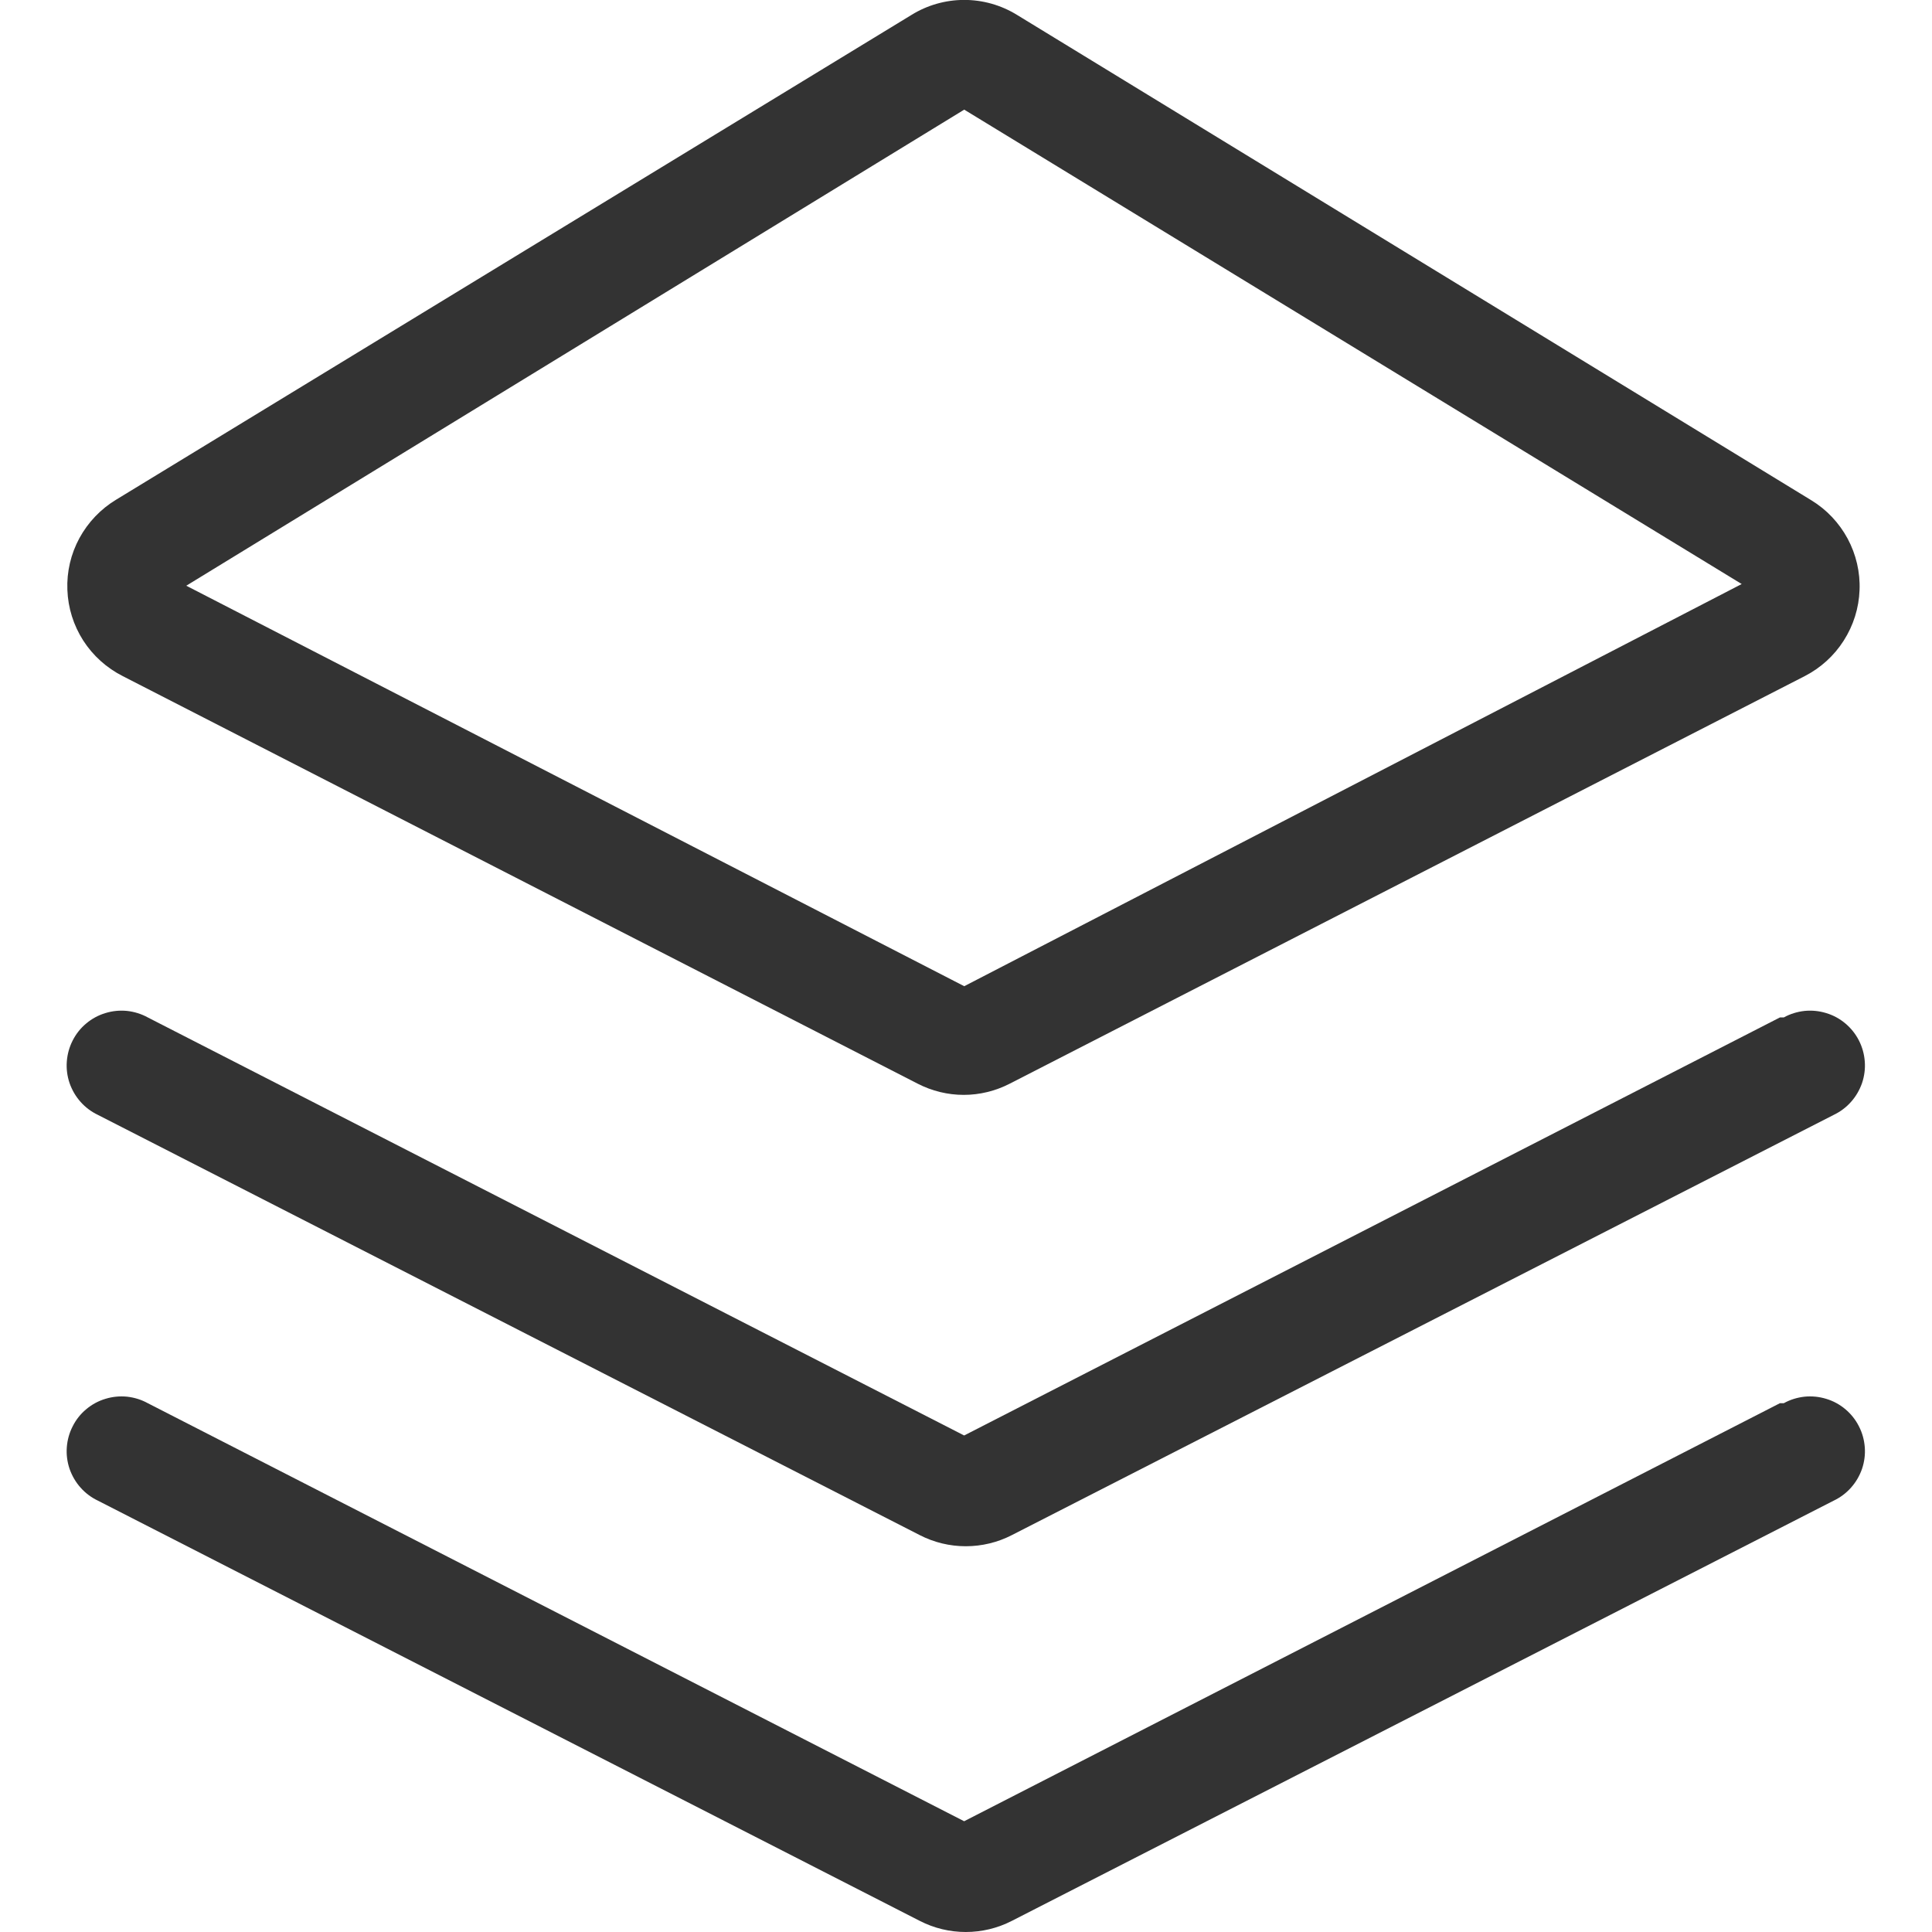 <svg width="24" height="24" viewBox="0 0 24 24" fill="none" xmlns="http://www.w3.org/2000/svg">
<g clip-path="url(#clip0_347_5568)">
<path d="M1.525 8.399L11.4 13.462C11.577 13.553 11.773 13.601 11.972 13.601C12.17 13.601 12.366 13.553 12.543 13.462L22.419 8.399C22.617 8.297 22.785 8.145 22.904 7.957C23.024 7.769 23.092 7.553 23.1 7.33C23.109 7.108 23.057 6.887 22.952 6.691C22.846 6.495 22.691 6.33 22.5 6.214L12.632 0.184C12.435 0.063 12.209 -0.001 11.978 -0.001C11.748 -0.001 11.521 0.063 11.325 0.184L1.443 6.207C1.251 6.323 1.094 6.488 0.987 6.684C0.88 6.881 0.828 7.103 0.837 7.327C0.845 7.551 0.913 7.768 1.034 7.957C1.155 8.145 1.325 8.298 1.525 8.399ZM11.978 1.362L21.636 7.255L11.978 12.251L2.314 7.276L11.978 1.362Z" fill="#333333"/>
<path d="M22.111 12.639L11.977 17.832L1.836 12.639C1.756 12.595 1.669 12.568 1.578 12.558C1.487 12.549 1.396 12.558 1.309 12.585C1.222 12.611 1.141 12.655 1.071 12.714C1.001 12.772 0.944 12.844 0.903 12.925C0.861 13.007 0.837 13.095 0.83 13.186C0.823 13.277 0.835 13.368 0.864 13.454C0.894 13.54 0.94 13.62 1.001 13.688C1.061 13.756 1.135 13.811 1.217 13.85L11.426 19.07C11.603 19.161 11.799 19.208 11.997 19.208C12.196 19.208 12.392 19.161 12.569 19.07L22.778 13.85C22.86 13.811 22.934 13.756 22.994 13.688C23.055 13.62 23.101 13.54 23.131 13.454C23.16 13.368 23.172 13.277 23.165 13.186C23.158 13.095 23.134 13.007 23.092 12.925C23.051 12.844 22.993 12.772 22.924 12.714C22.854 12.655 22.773 12.611 22.686 12.585C22.599 12.558 22.507 12.549 22.417 12.558C22.326 12.568 22.238 12.595 22.159 12.639H22.111Z" fill="#333333"/>
<path d="M22.111 17.431L11.977 22.624L1.836 17.431C1.756 17.387 1.669 17.36 1.578 17.35C1.487 17.341 1.396 17.35 1.309 17.377C1.222 17.403 1.141 17.447 1.071 17.506C1.001 17.564 0.944 17.636 0.903 17.718C0.861 17.799 0.837 17.887 0.83 17.978C0.823 18.069 0.835 18.16 0.864 18.246C0.894 18.332 0.94 18.412 1.001 18.48C1.061 18.548 1.135 18.603 1.217 18.642L11.426 23.862C11.603 23.953 11.799 24 11.997 24C12.196 24 12.392 23.953 12.569 23.862L22.778 18.642C22.86 18.603 22.934 18.548 22.994 18.48C23.055 18.412 23.101 18.332 23.131 18.246C23.16 18.16 23.172 18.069 23.165 17.978C23.158 17.887 23.134 17.799 23.092 17.718C23.051 17.636 22.993 17.564 22.924 17.506C22.854 17.447 22.773 17.403 22.686 17.377C22.599 17.35 22.507 17.341 22.417 17.35C22.326 17.36 22.238 17.387 22.159 17.431H22.111Z" fill="#333333"/>
</g>
<defs>
<clipPath id="clip0_347_5568">
<rect width="24" height="24" fill="white"/>
</clipPath>
</defs>
</svg>
